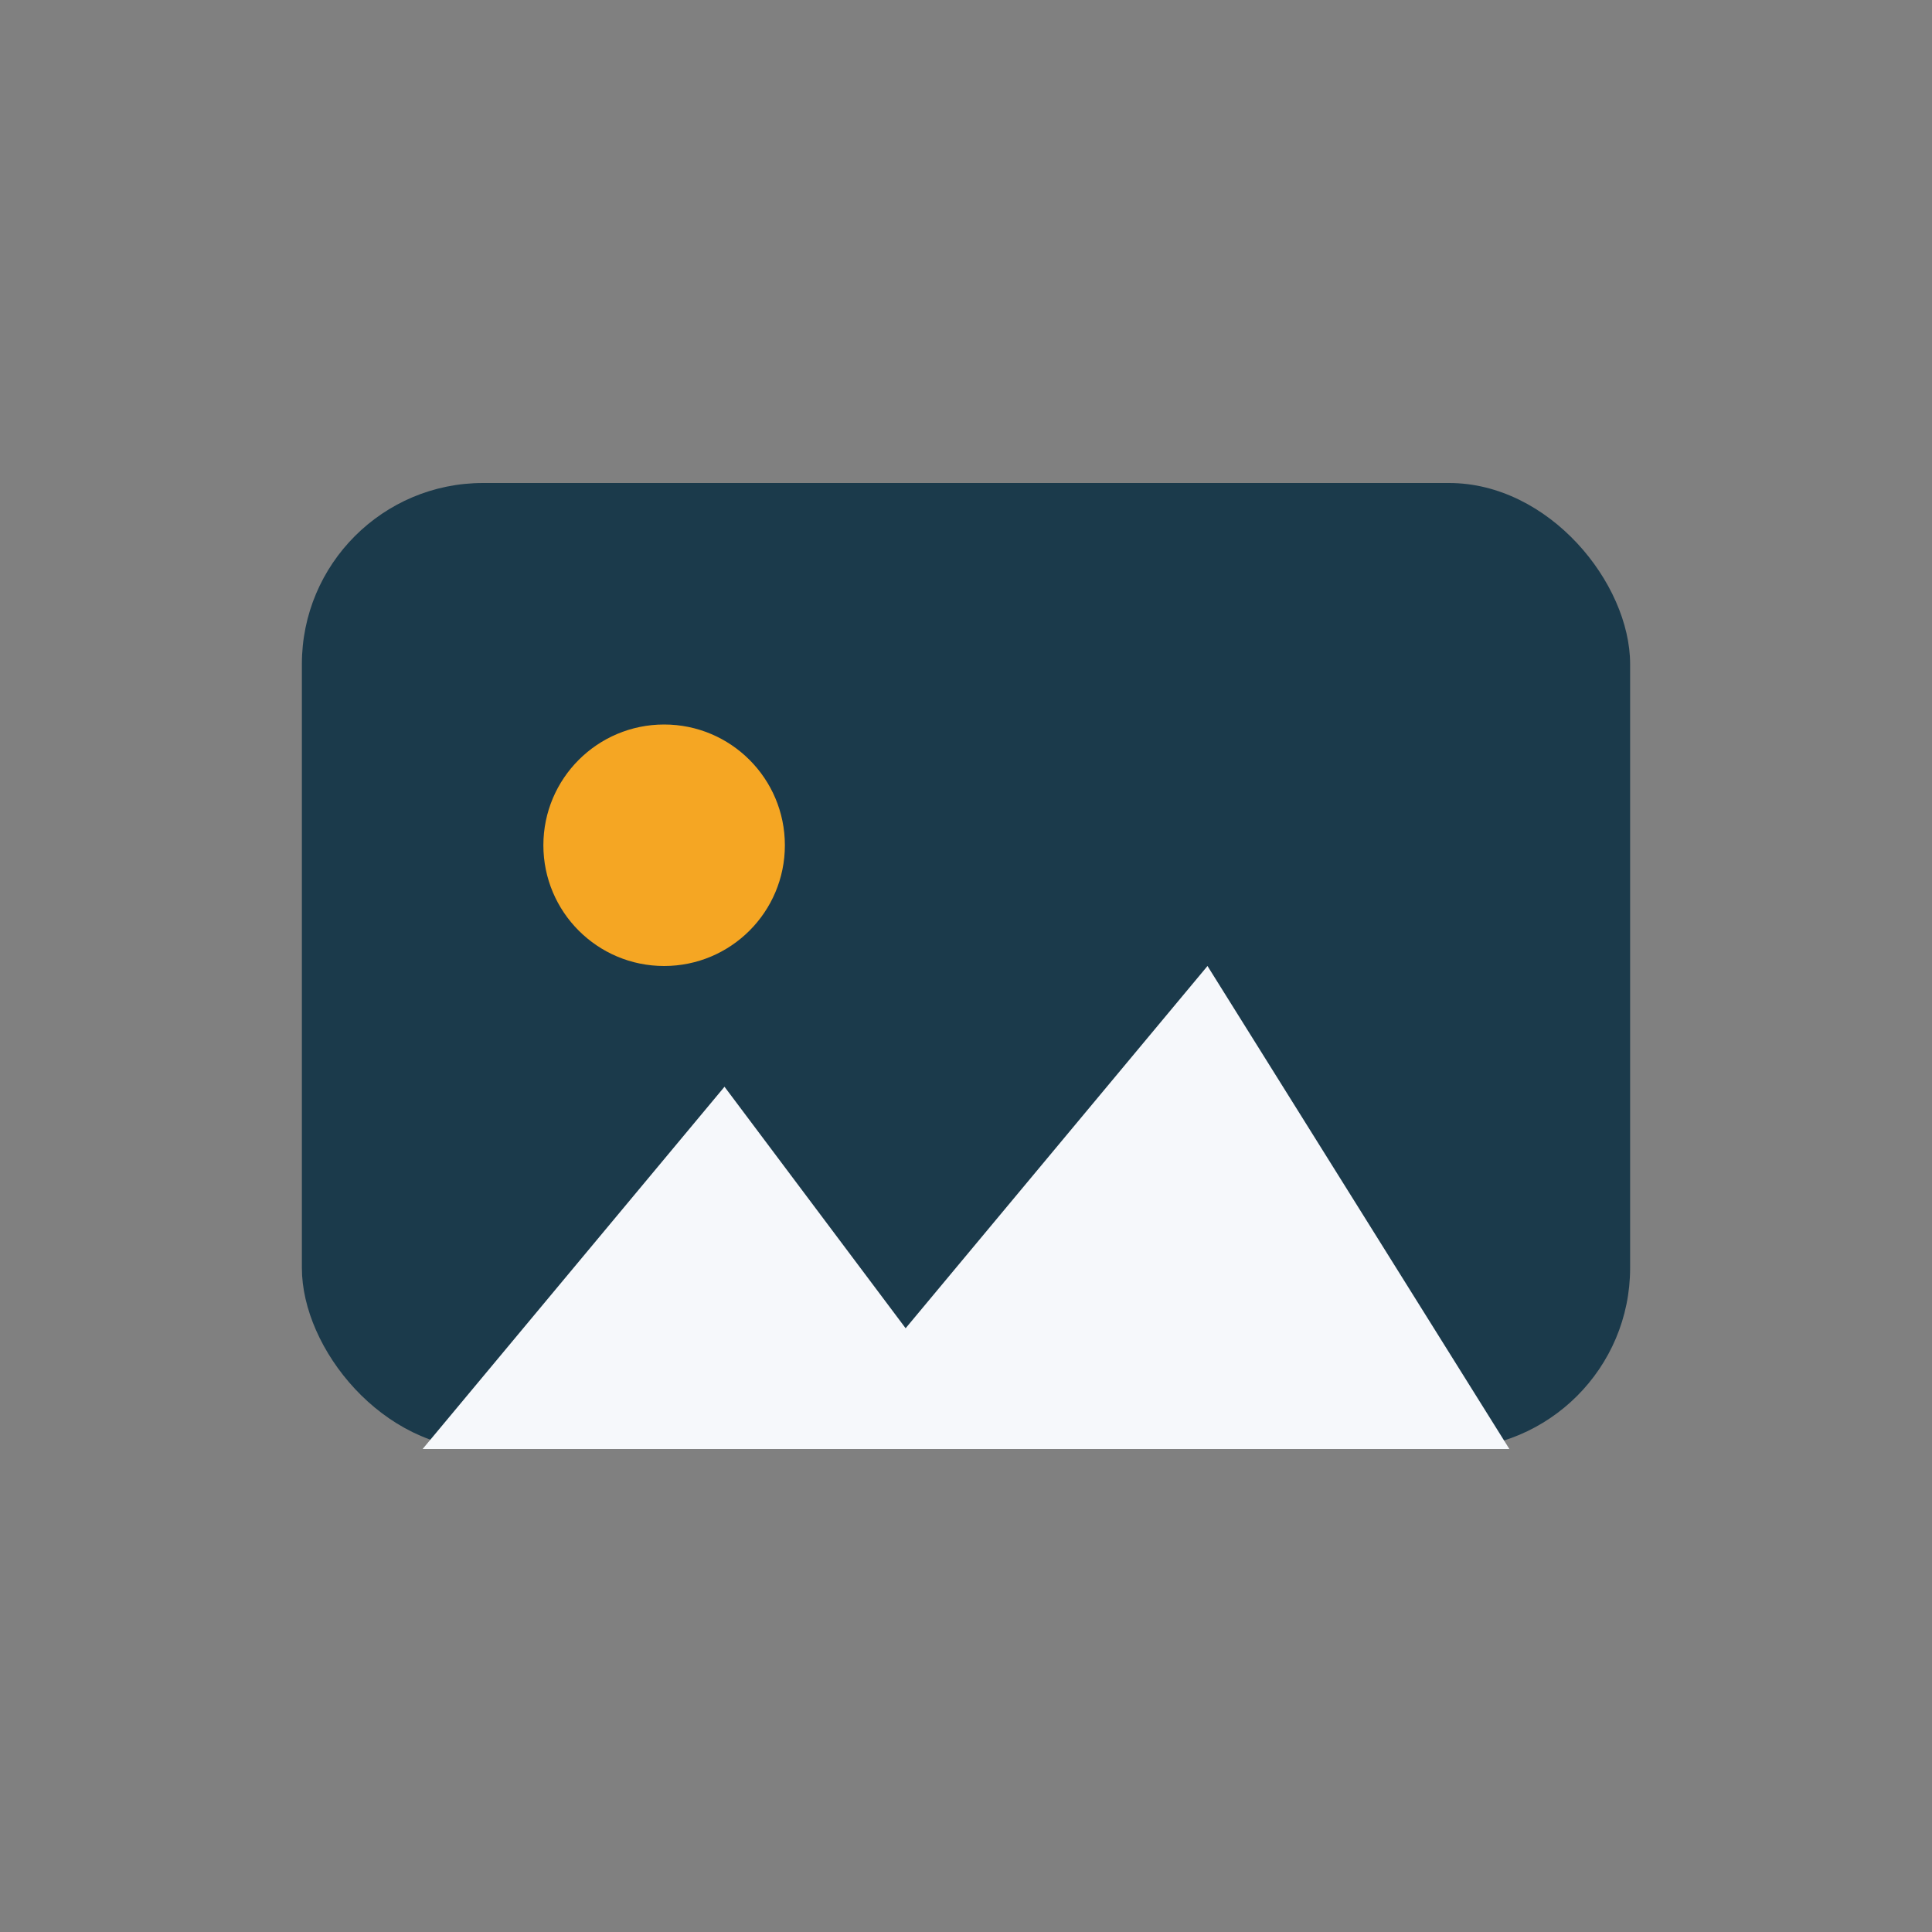 <?xml version="1.0" encoding="UTF-8"?>
<svg xmlns="http://www.w3.org/2000/svg" width="32" height="32" viewBox="0 0 32 32"><rect x="0" y="0" width="32" height="32" fill="#808080" stroke="none"/><rect x="5" y="8" width="22" height="16" rx="3" fill="#1B3A4B"/><circle cx="11" cy="14" r="2" fill="#F5A623"/><path d="M12 18l3 4 5-6 5 8H7z" fill="#F6F8FB"/></svg>